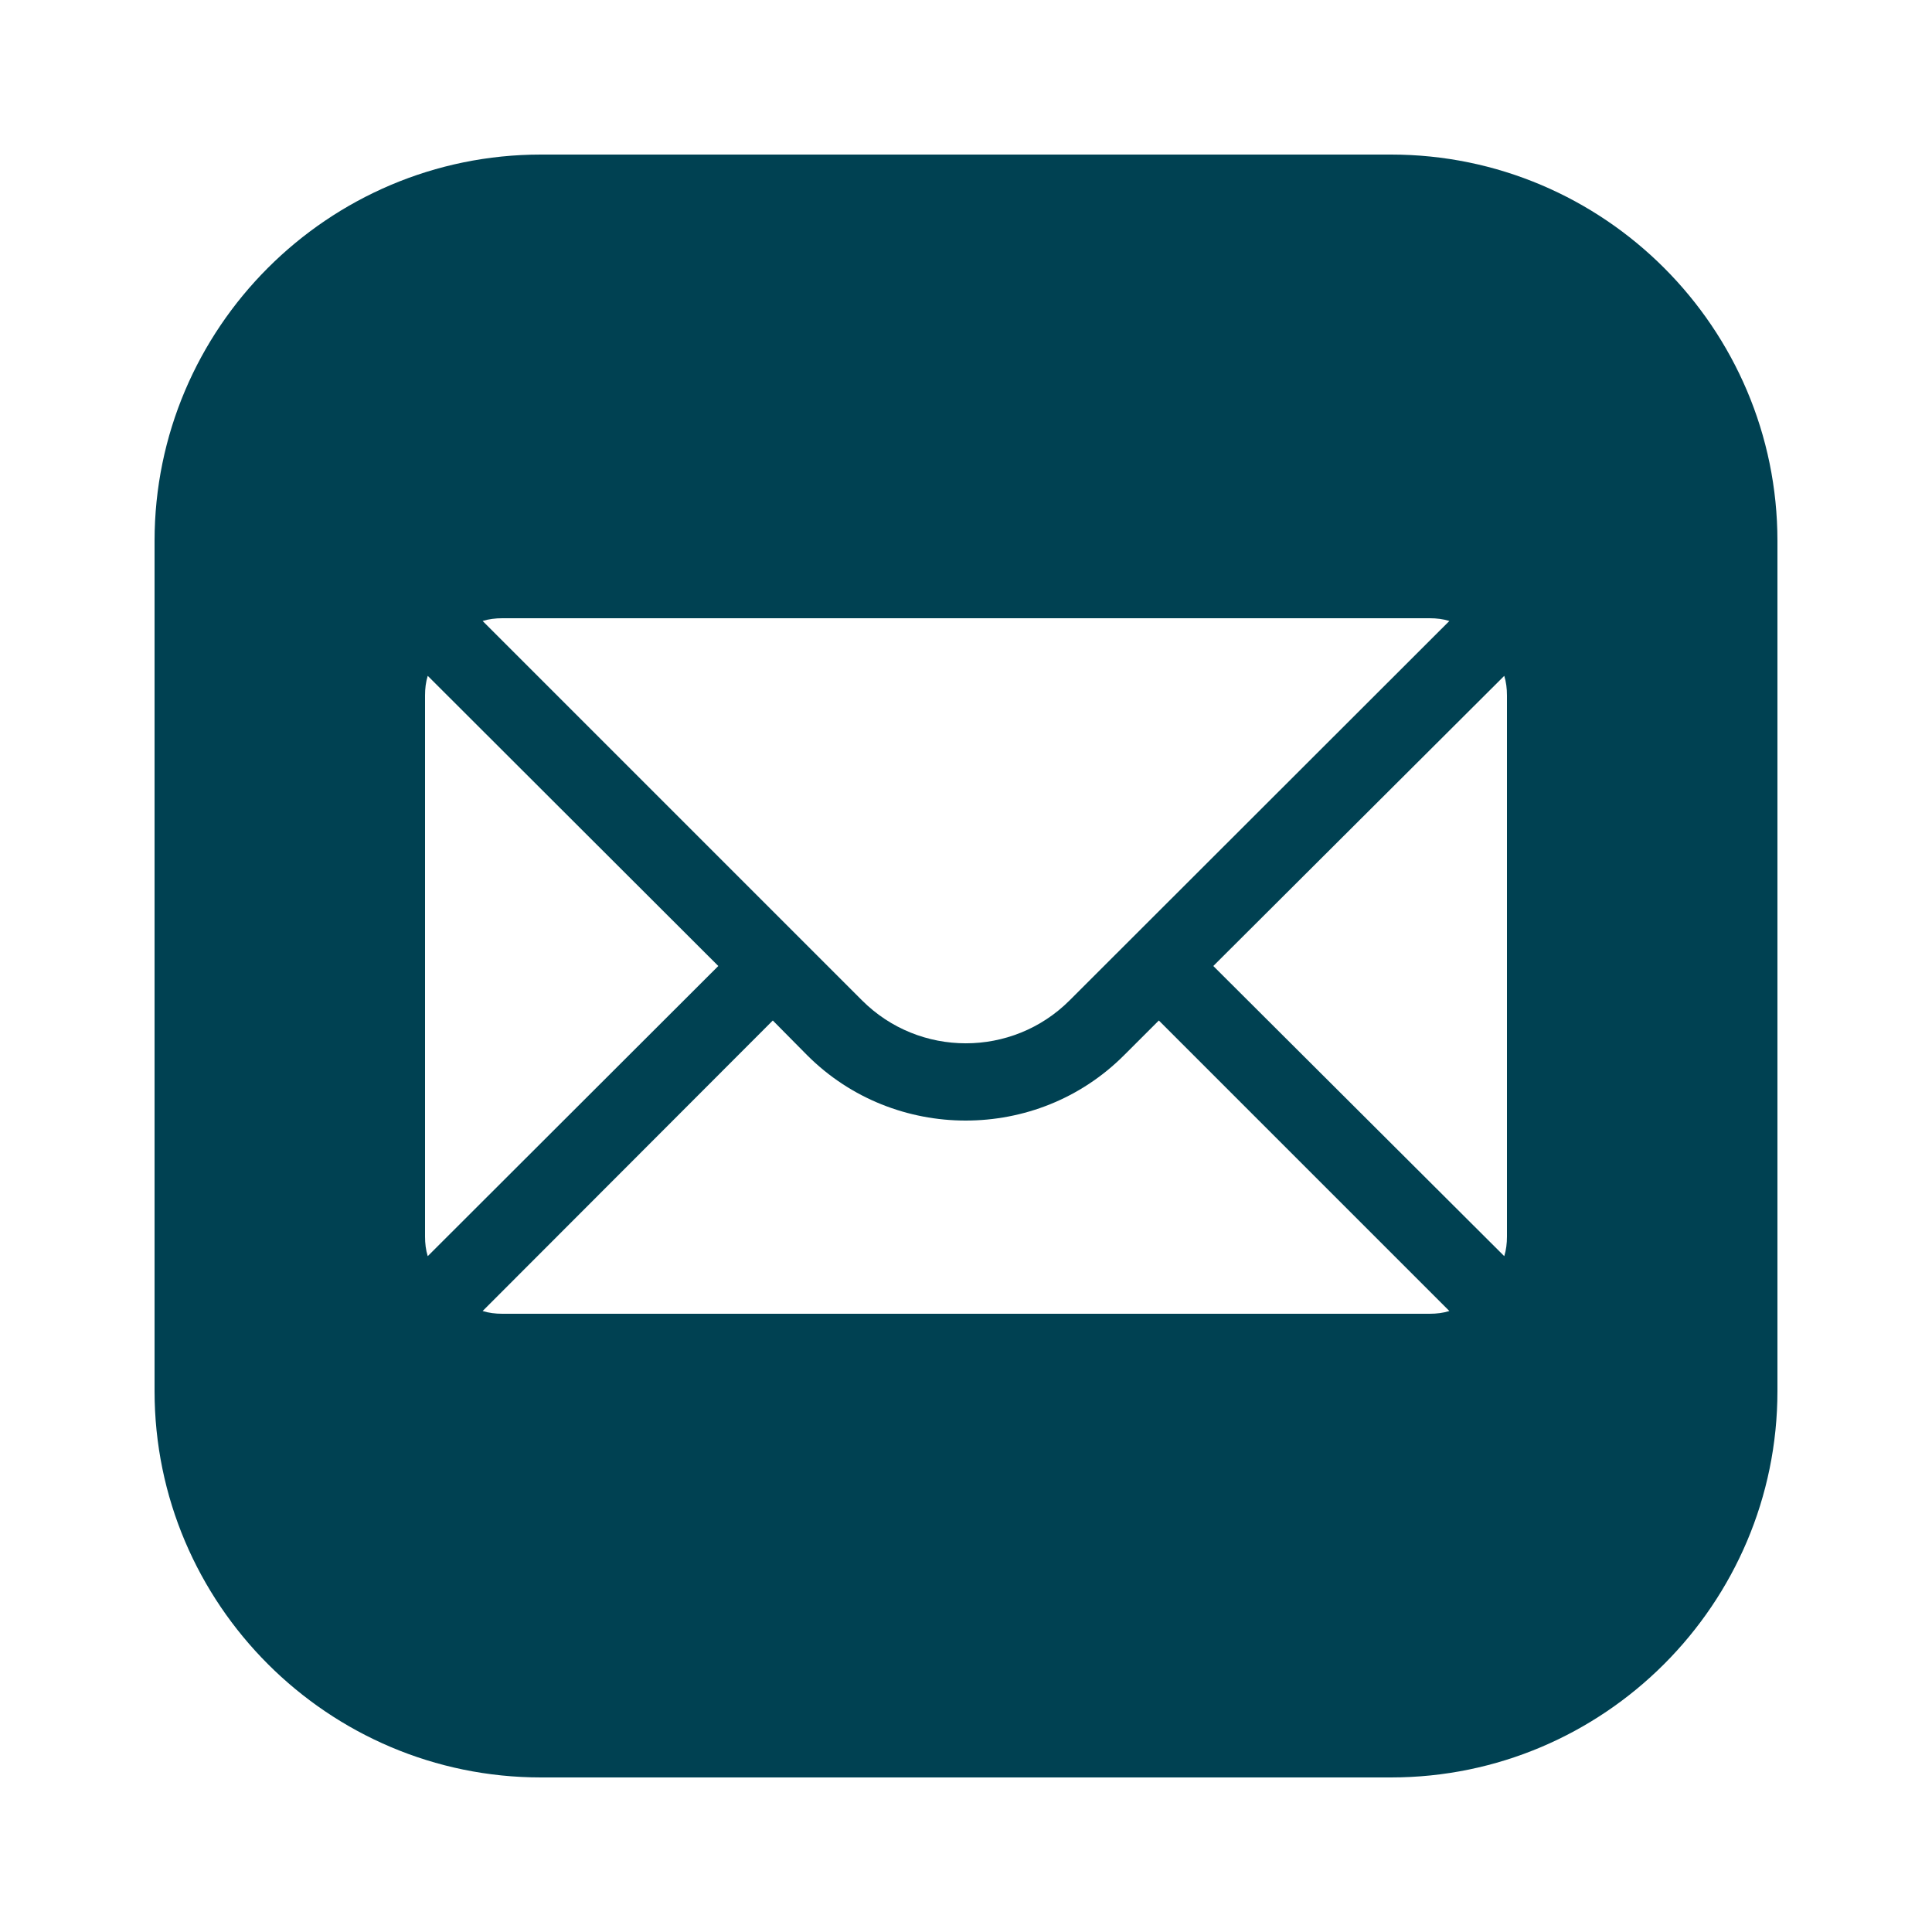 <?xml version="1.0" encoding="UTF-8"?> <svg xmlns="http://www.w3.org/2000/svg" width="48" height="48" viewBox="0 0 48 48" fill="none"><path d="M13.44 3.84C8.149 3.84 3.84 8.149 3.84 13.44V34.56C3.84 39.851 8.149 44.16 13.44 44.16H34.56C39.851 44.16 44.16 39.851 44.16 34.56V13.44C44.16 8.149 39.851 3.84 34.56 3.84H13.44ZM12.48 15.36H35.52C35.693 15.36 35.856 15.38 36.009 15.428L26.573 24.855C25.152 26.276 22.839 26.276 21.418 24.855L11.991 15.428C12.144 15.38 12.307 15.36 12.48 15.36ZM10.627 16.791L17.846 24L10.627 31.209C10.579 31.056 10.56 30.893 10.56 30.72V17.28C10.56 17.107 10.579 16.944 10.627 16.791ZM37.373 16.791C37.42 16.944 37.44 17.107 37.44 17.28V30.72C37.44 30.893 37.42 31.056 37.373 31.209L30.144 24L37.373 16.791ZM19.2 25.354L20.055 26.218C21.14 27.303 22.57 27.84 23.991 27.84C25.421 27.84 26.841 27.303 27.926 26.218L28.791 25.354L36.009 32.572C35.856 32.62 35.693 32.64 35.52 32.64H12.48C12.307 32.64 12.144 32.62 11.991 32.572L19.2 25.354Z" fill="#004152"></path></svg> 